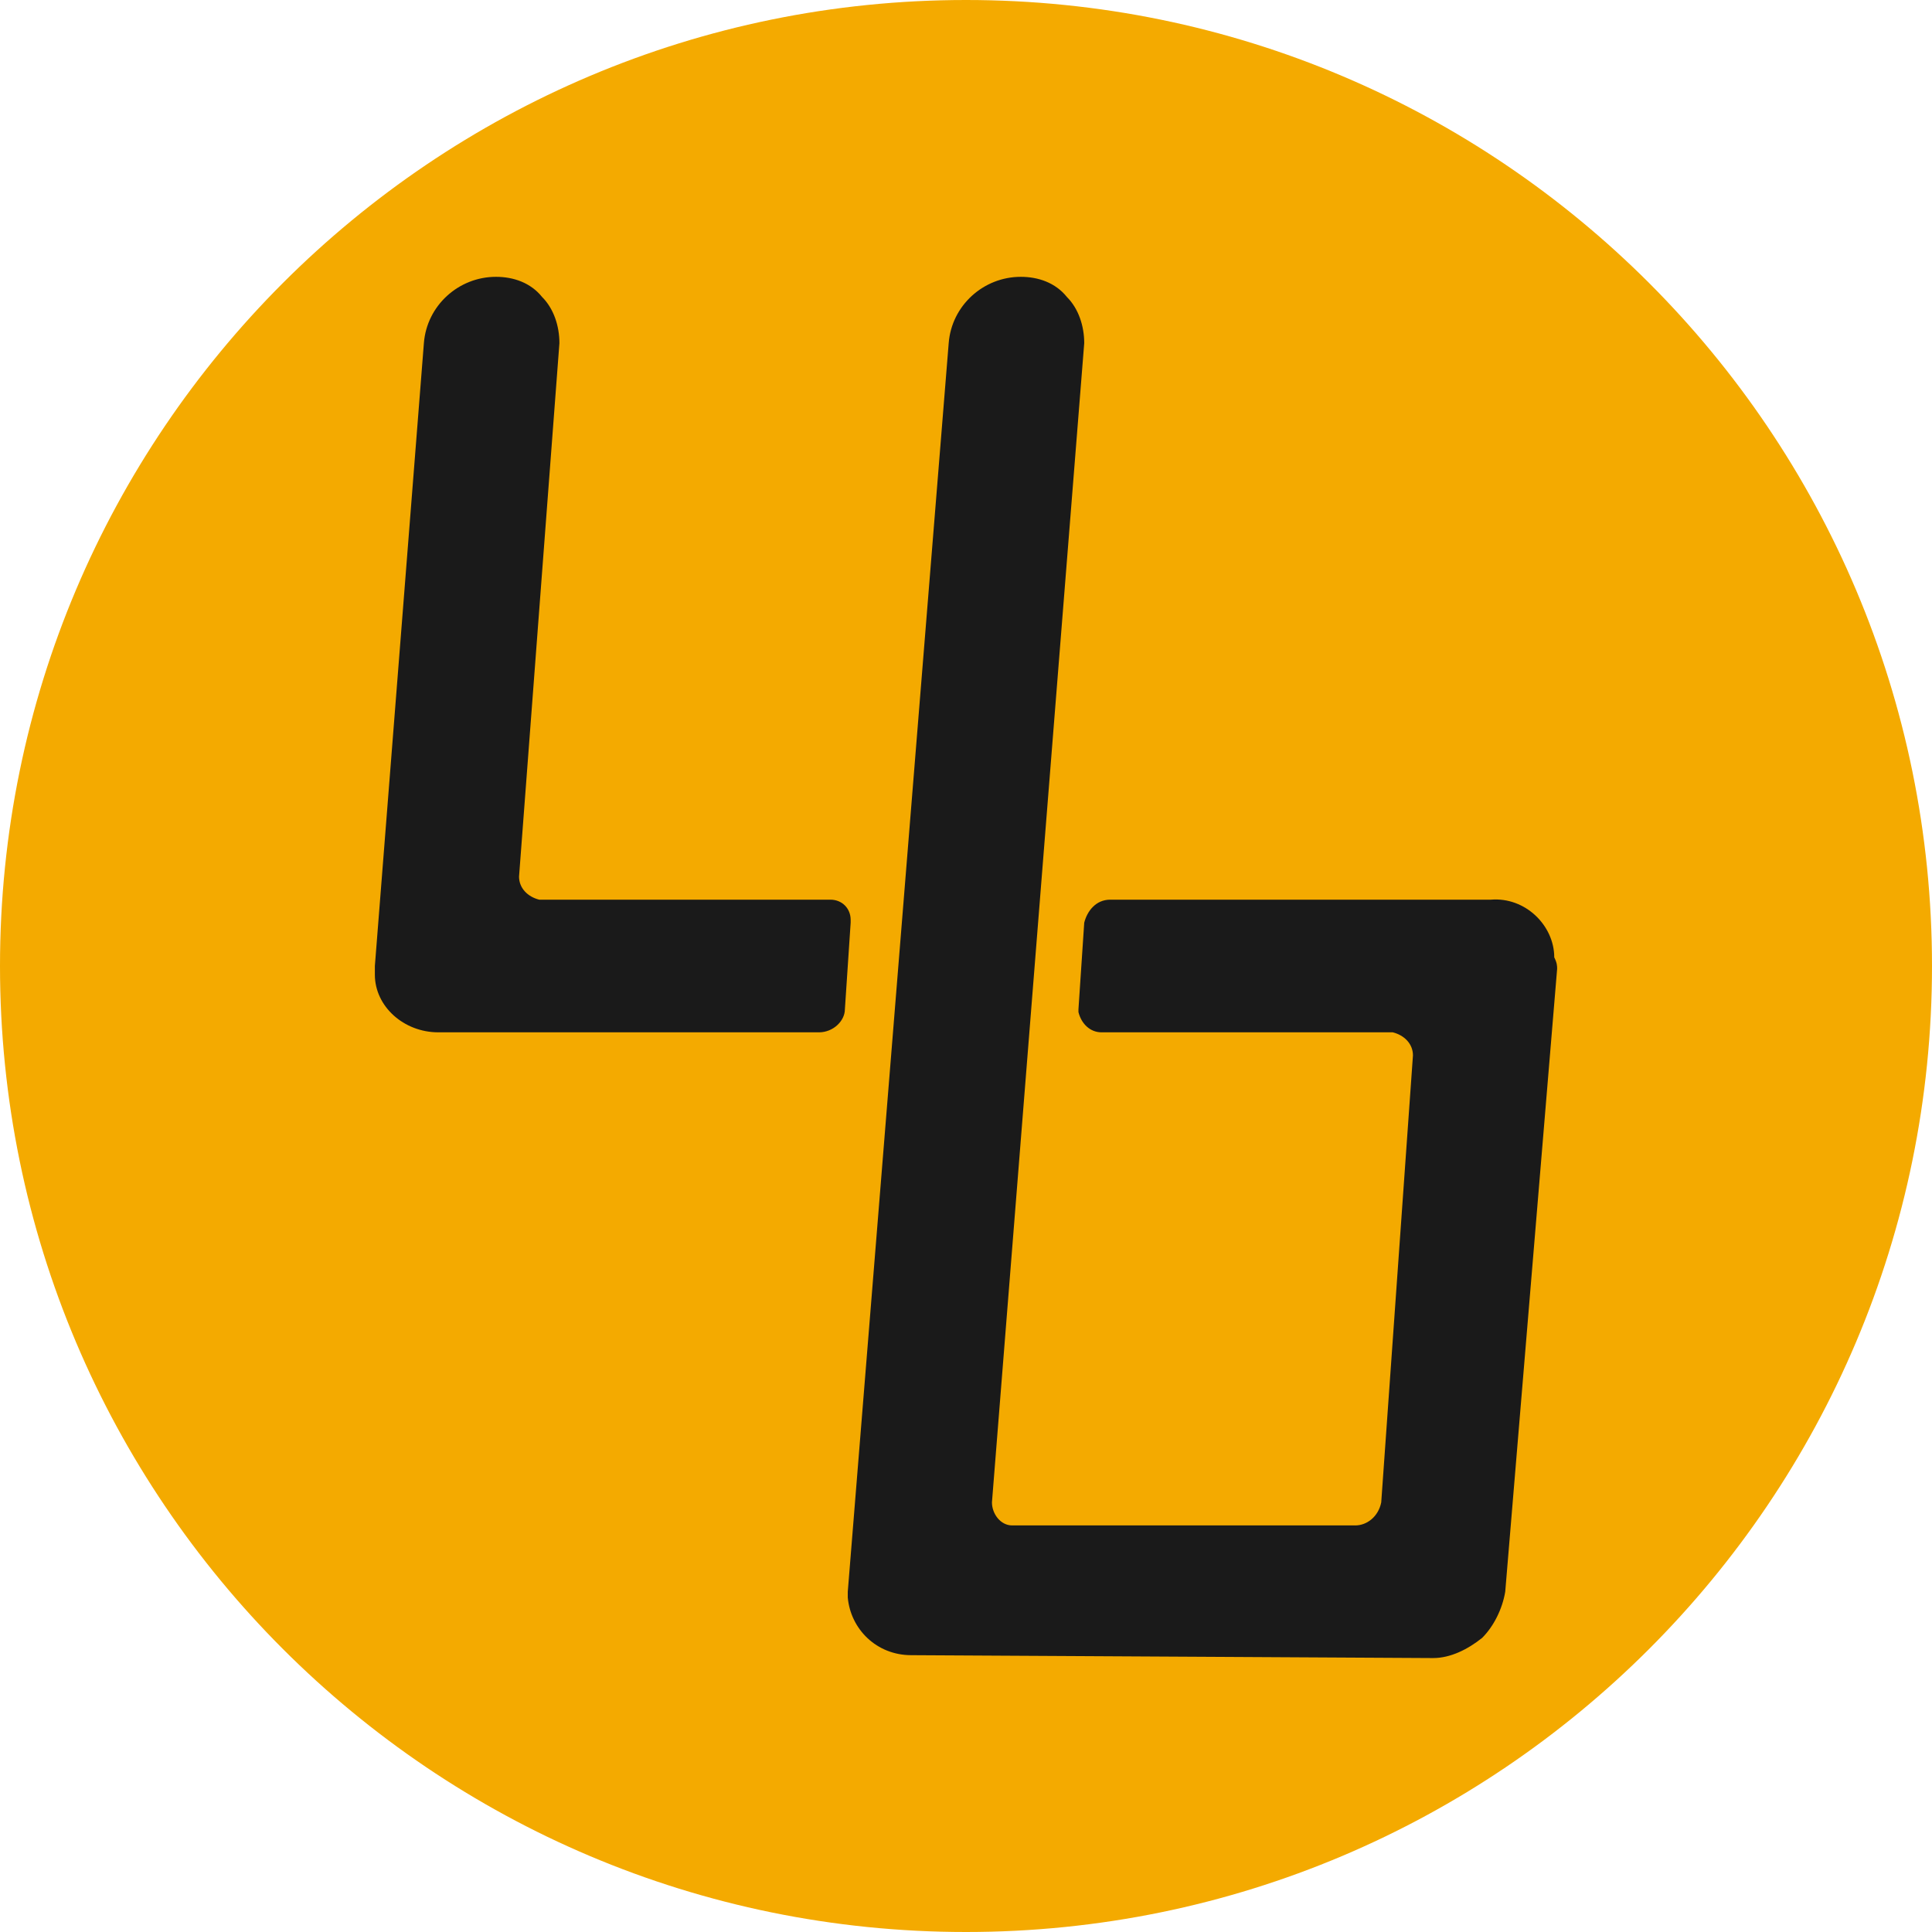 <?xml version="1.0" encoding="utf-8"?>
<!-- Generator: Adobe Illustrator 26.0.1, SVG Export Plug-In . SVG Version: 6.00 Build 0)  -->
<svg version="1.1" id="Laag_1" xmlns="http://www.w3.org/2000/svg" xmlns:xlink="http://www.w3.org/1999/xlink" x="0px" y="0px"
	 viewBox="0 0 67 67" style="enable-background:new 0 0 67 67;" xml:space="preserve">
<style type="text/css">
	.st0{fill:#F4AA00;}
	.st1{fill:#1A1A1A;}
</style>
<g id="Laag_2_00000044900390347604007170000006103846015859593646_">
	<g id="Laag_1-2">
		<path class="st0" d="M33.5,0L33.5,0C52,0,67,15,67,33.5l0,0C67,52,52,67,33.5,67l0,0C15,67,0,52,0,33.5l0,0C0,15,15,0,33.5,0z"/>
		<path class="st1" d="M29.5,32l-0.2,3c0,0.4-0.4,0.8-0.9,0.8H15.2c-1.2,0-2.2-0.9-2.2-2c0-0.1,0-0.2,0-0.3l1.7-21.6
			c0.1-1.3,1.2-2.3,2.5-2.3c0.6,0,1.2,0.2,1.6,0.7c0.4,0.4,0.6,1,0.6,1.6L18,30.4c0,0.4,0.3,0.7,0.7,0.8c0,0,0.1,0,0.1,0h10
			c0.4,0,0.7,0.3,0.7,0.7C29.5,31.9,29.5,32,29.5,32z"/>
		<path class="st1" d="M54,33.6l-1.8,21.6c-0.1,0.6-0.4,1.2-0.8,1.6c-0.5,0.4-1.1,0.7-1.7,0.7l-18.1-0.1c-1.2,0-2.1-0.9-2.2-2
			c0-0.1,0-0.2,0-0.2l3.5-43.3c0.1-1.3,1.2-2.3,2.5-2.3c0.6,0,1.2,0.2,1.6,0.7c0.4,0.4,0.6,1,0.6,1.6l-3.2,40.2
			c0,0.4,0.3,0.8,0.7,0.8c0,0,0,0,0.1,0h11.8c0.4,0,0.8-0.3,0.9-0.8L49,36.6c0-0.4-0.3-0.7-0.7-0.8c0,0-0.1,0-0.1,0h-10
			c-0.4,0-0.7-0.3-0.8-0.7c0,0,0,0,0-0.1l0.2-3c0.1-0.4,0.4-0.8,0.9-0.8l13.2,0c1.2-0.1,2.2,0.9,2.2,2C54,33.4,54,33.5,54,33.6z"/>
	</g>
</g>
</svg>
